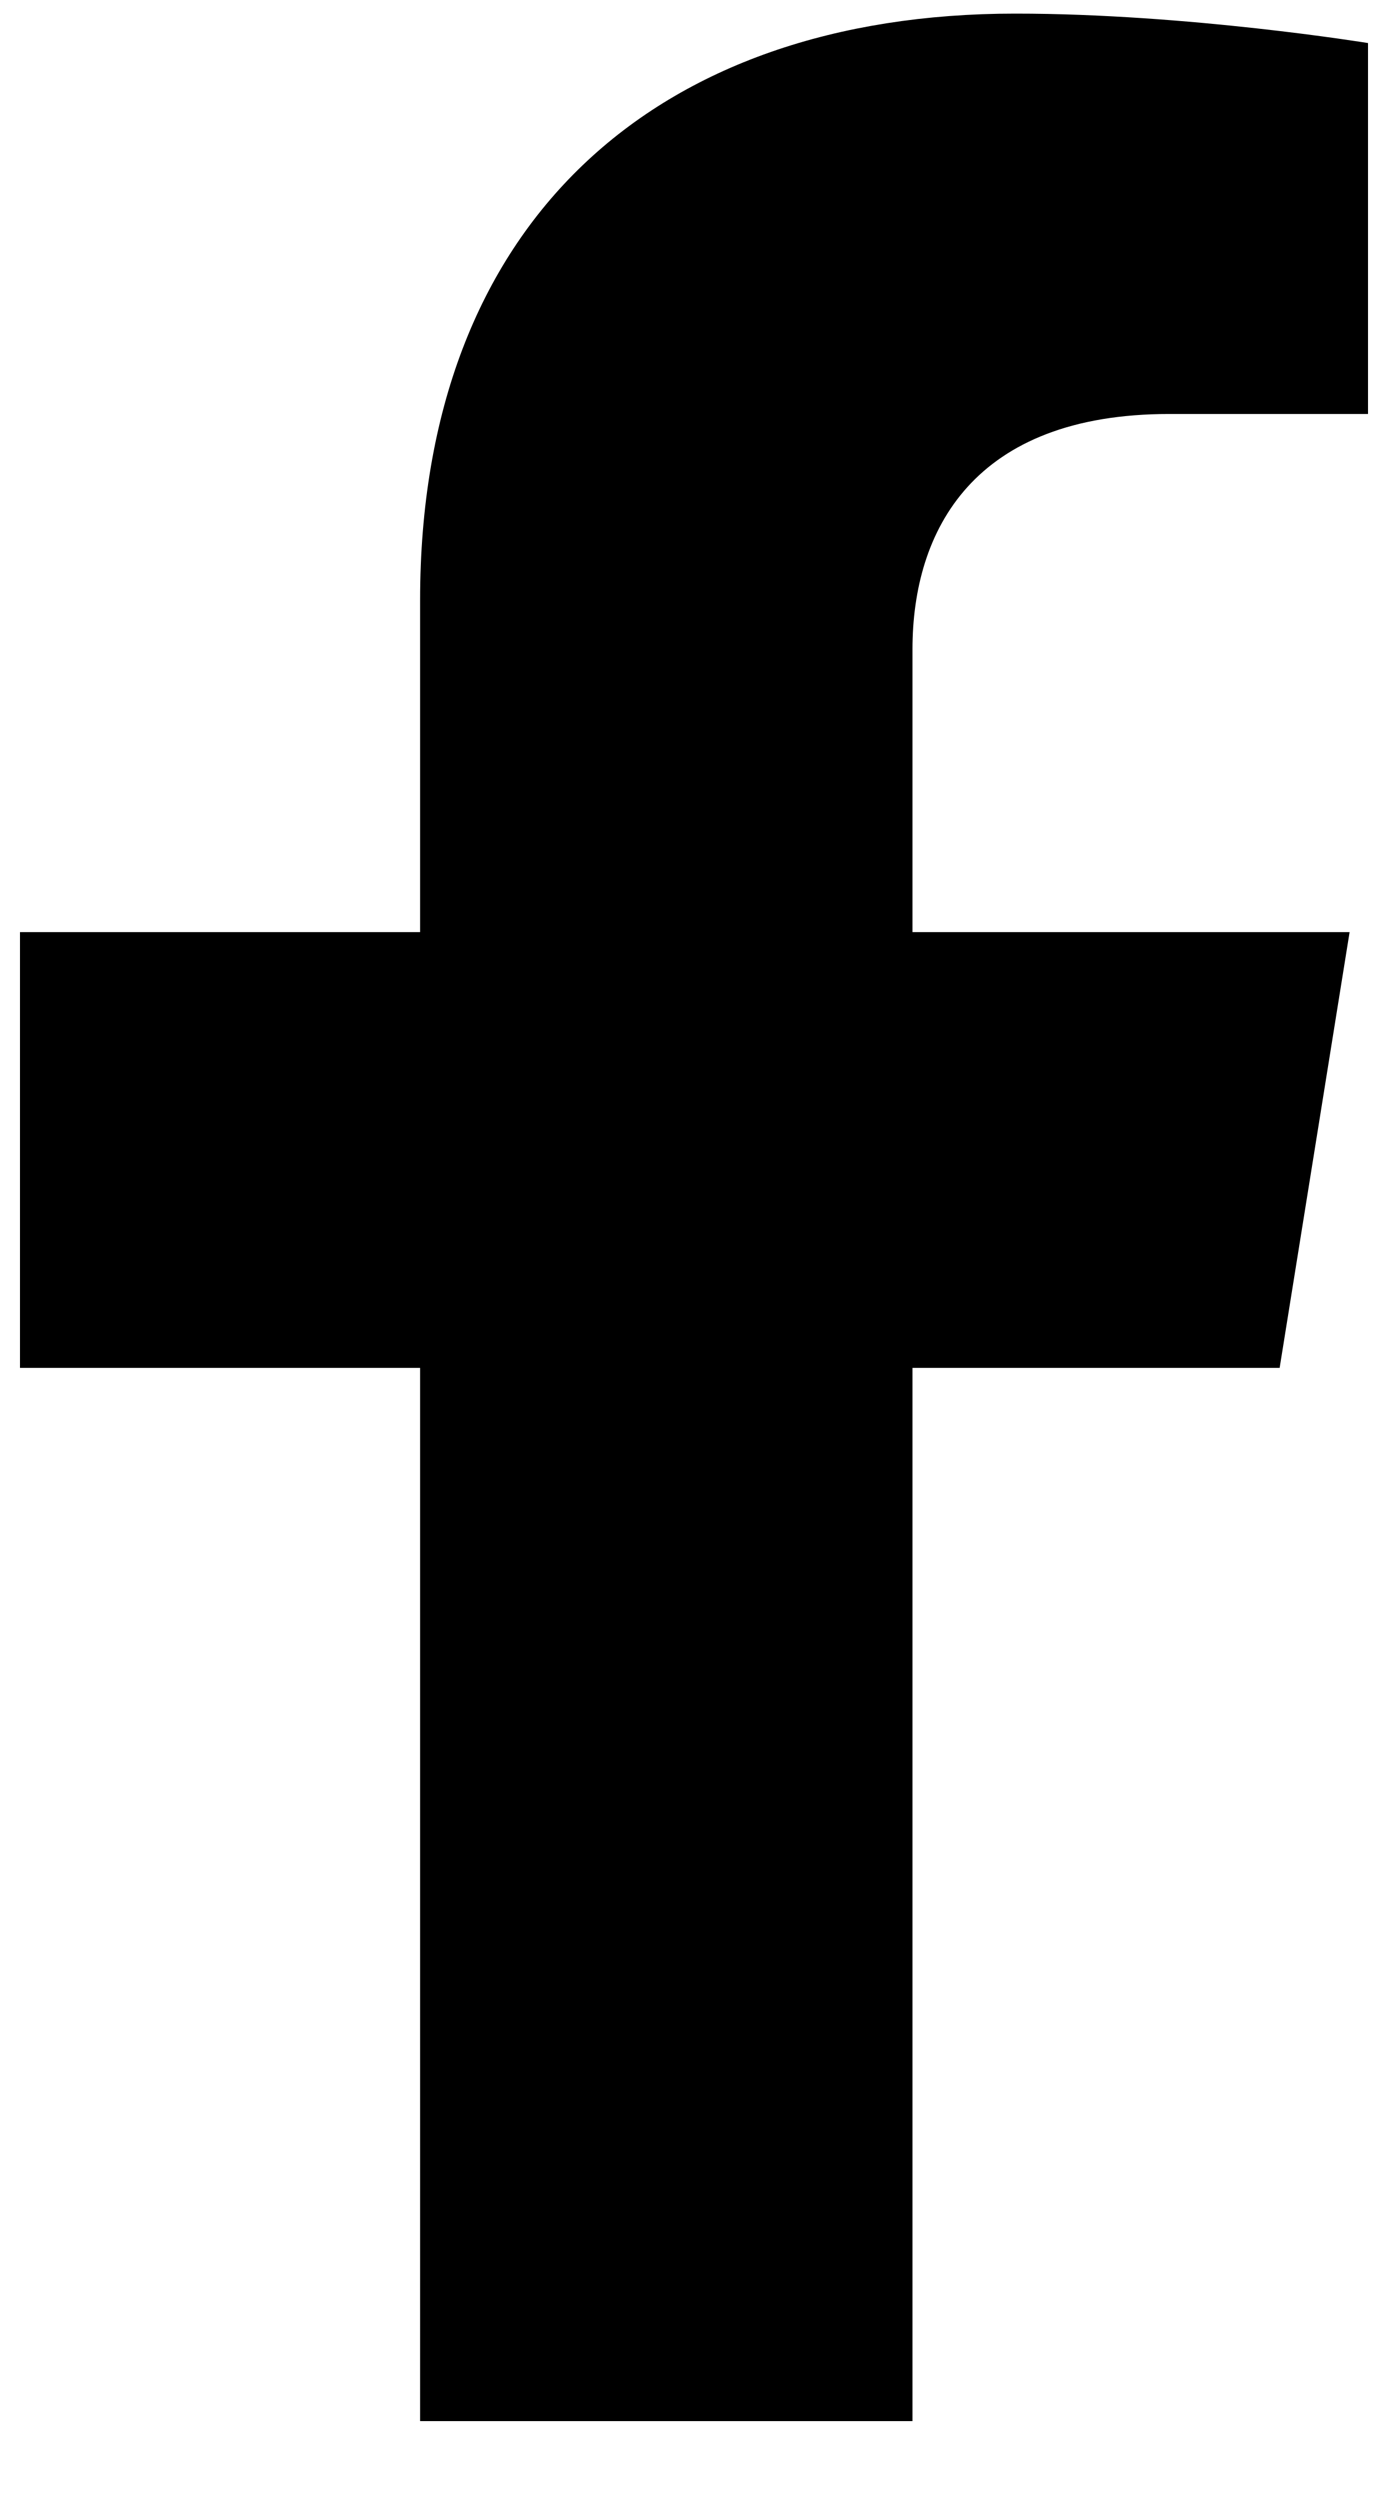 <svg width="15" height="27" viewBox="0 0 15 27" fill="none" xmlns="http://www.w3.org/2000/svg">
<path d="M13.829 14.773L14.585 10.067H9.861V7.014C9.861 5.726 10.521 4.471 12.637 4.471H14.784V0.465C14.784 0.465 12.835 0.147 10.972 0.147C7.082 0.147 4.54 2.401 4.54 6.481V10.067H0.216V14.773H4.54V26.148H9.861V14.773H13.829Z" fill="black"/>
</svg>
